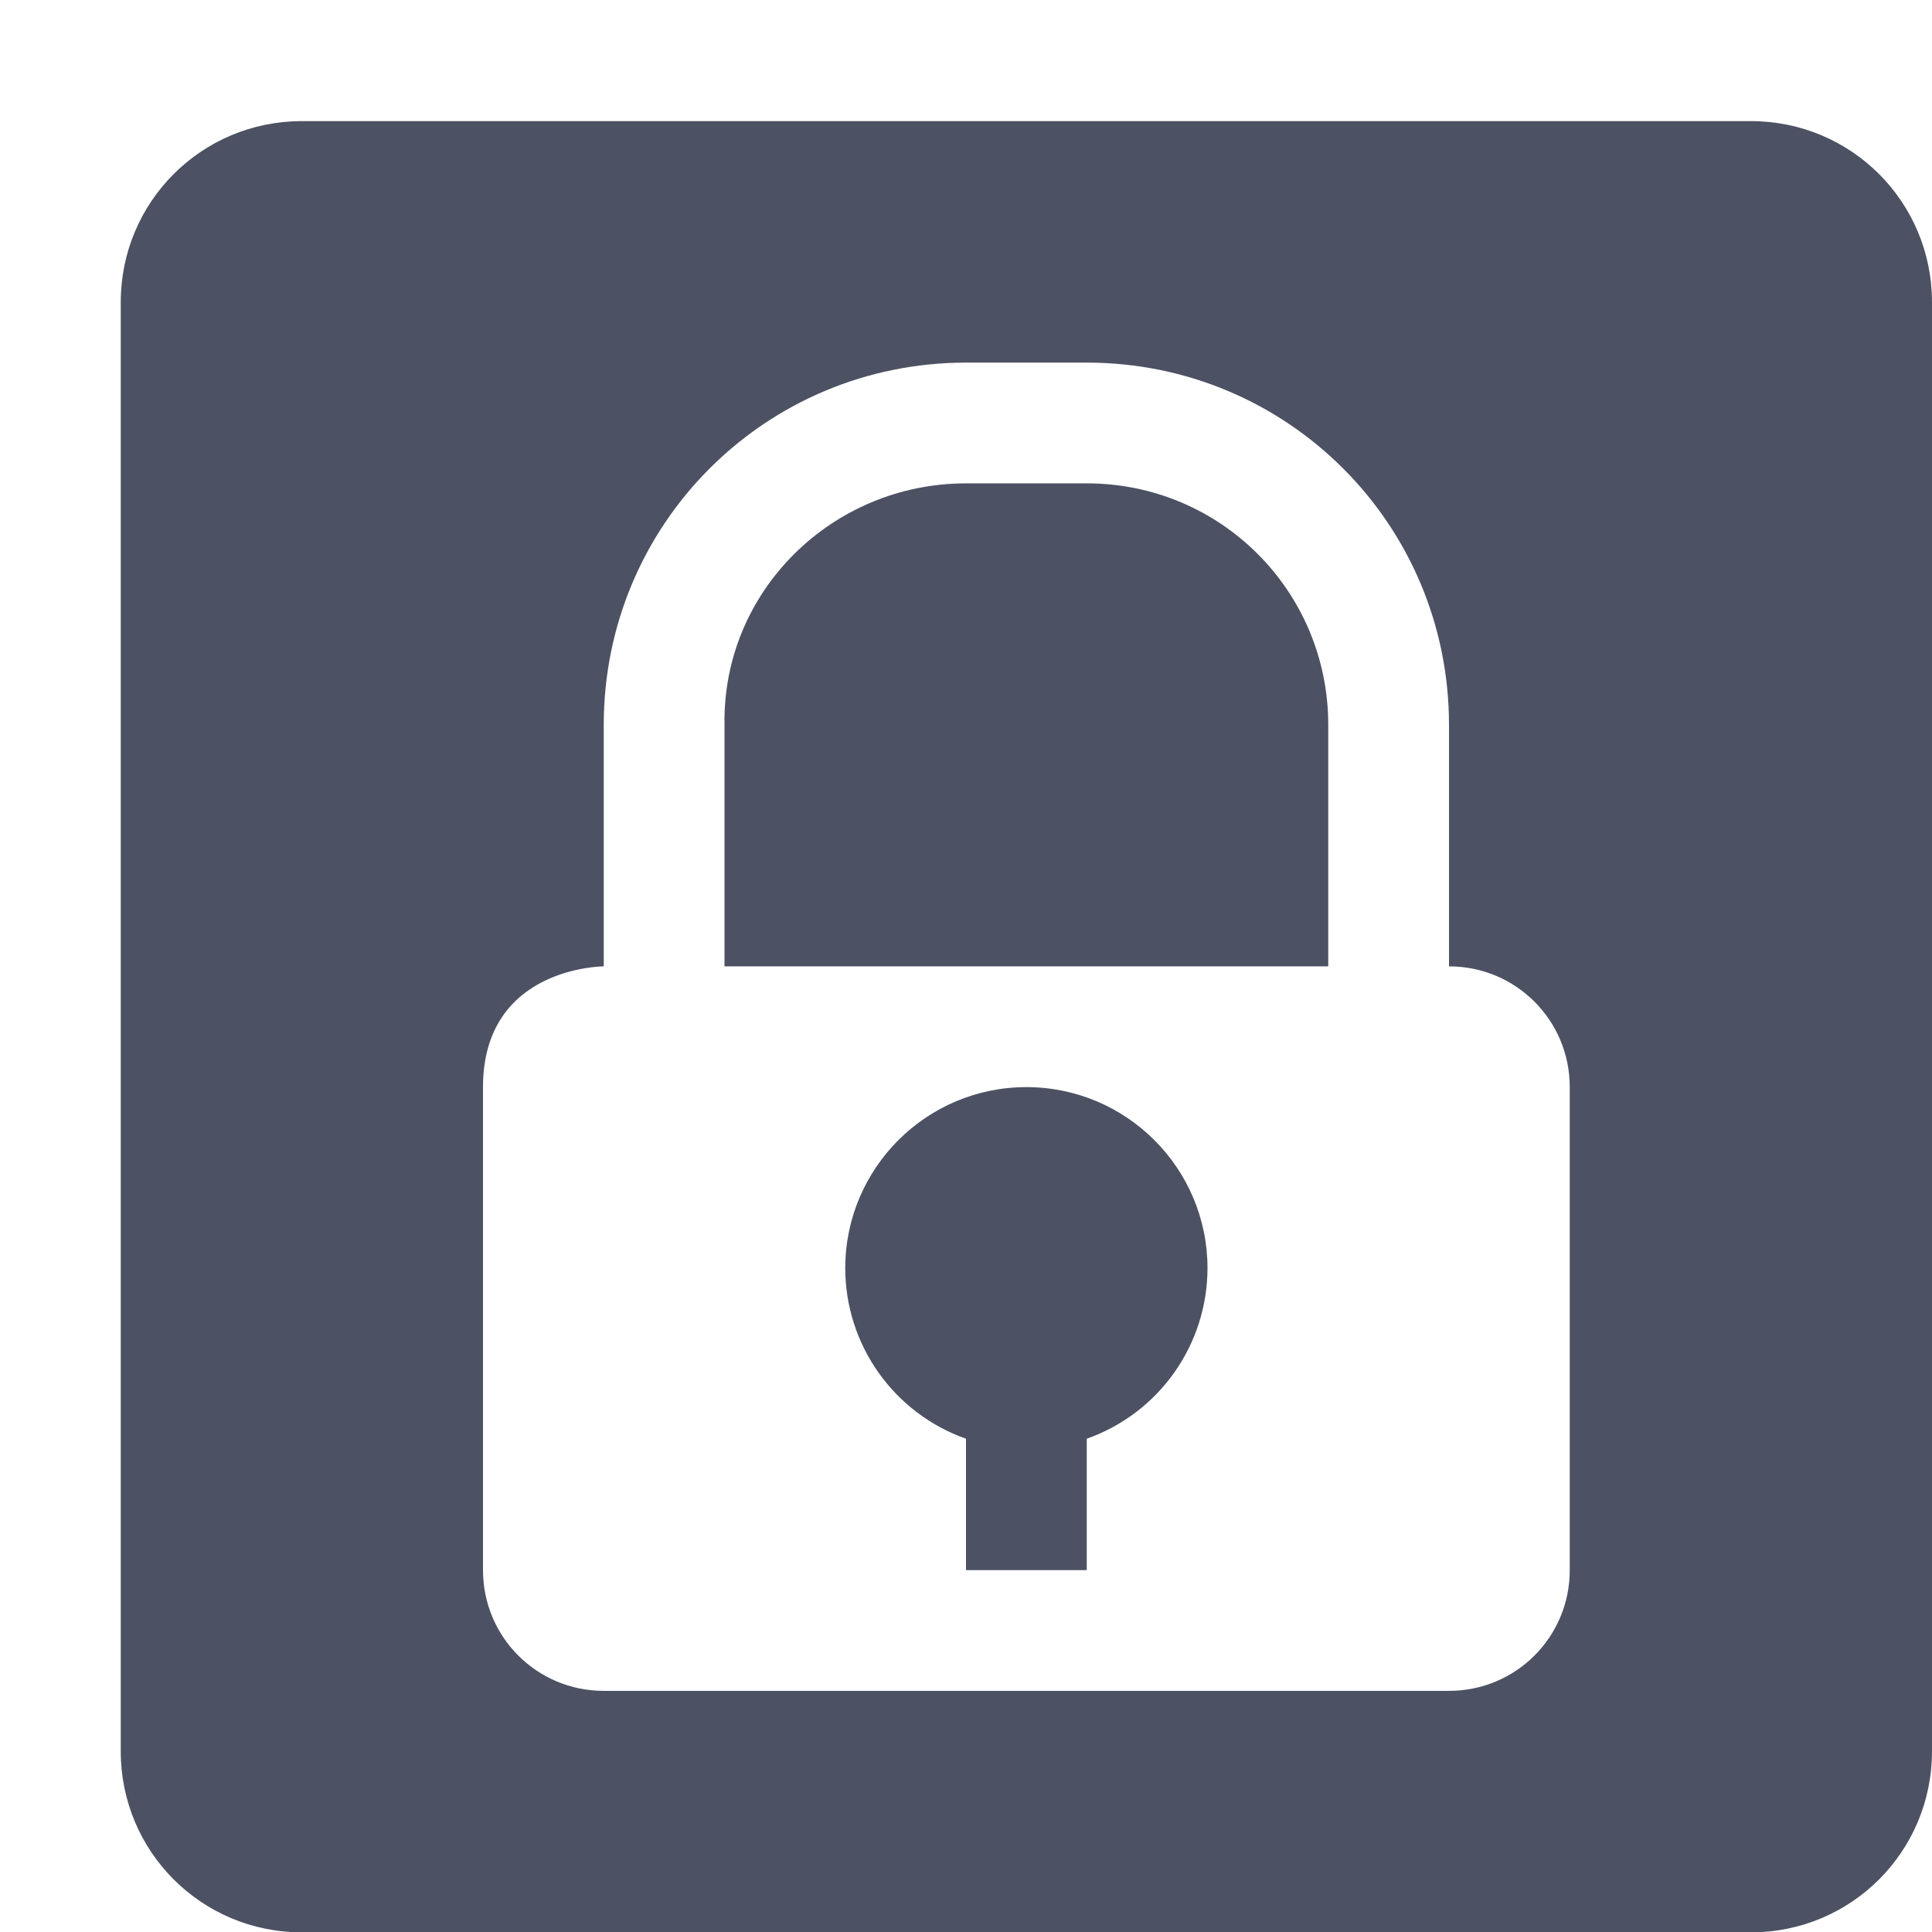 <svg xmlns="http://www.w3.org/2000/svg" width="16" height="16.003">
    <path d="m 667.5,-514 c -0.831,0 -1.5,0.669 -1.5,1.5 v 12 c 0,0.831 0.669,1.5 1.5,1.5 h 12 c 0.831,0 1.5,-0.669 1.5,-1.5 v -12 c 0,-0.831 -0.669,-1.5 -1.5,-1.5 z m 5.5,2 h 1 c 1.662,0 3,1.338 3,3 v 2 c 0.554,0 1,0.446 1,1 v 4 c 0,0.554 -0.446,1 -1,1 h -7 c -0.554,0 -1,-0.446 -1,-1 v -4 c 0,-1 1,-1 1,-1 v -2 c 0,-1.662 1.338,-3 3,-3 z m 0,1 c -1.108,0 -2.018,0.892 -2,2 v 2 h 5 v -2 c 0,-1.108 -0.892,-2 -2,-2 z m 0.5,5 c -0.828,0 -1.5,0.672 -1.5,1.5 8.9e-4,0.635 0.401,1.2 1,1.412 V -502 h 1 v -1.088 c 0.599,-0.212 0.999,-0.777 1,-1.412 0,-0.828 -0.672,-1.5 -1.5,-1.5 z" fill="#4c5263" transform="translate(-665 515.003)"/>
</svg>
